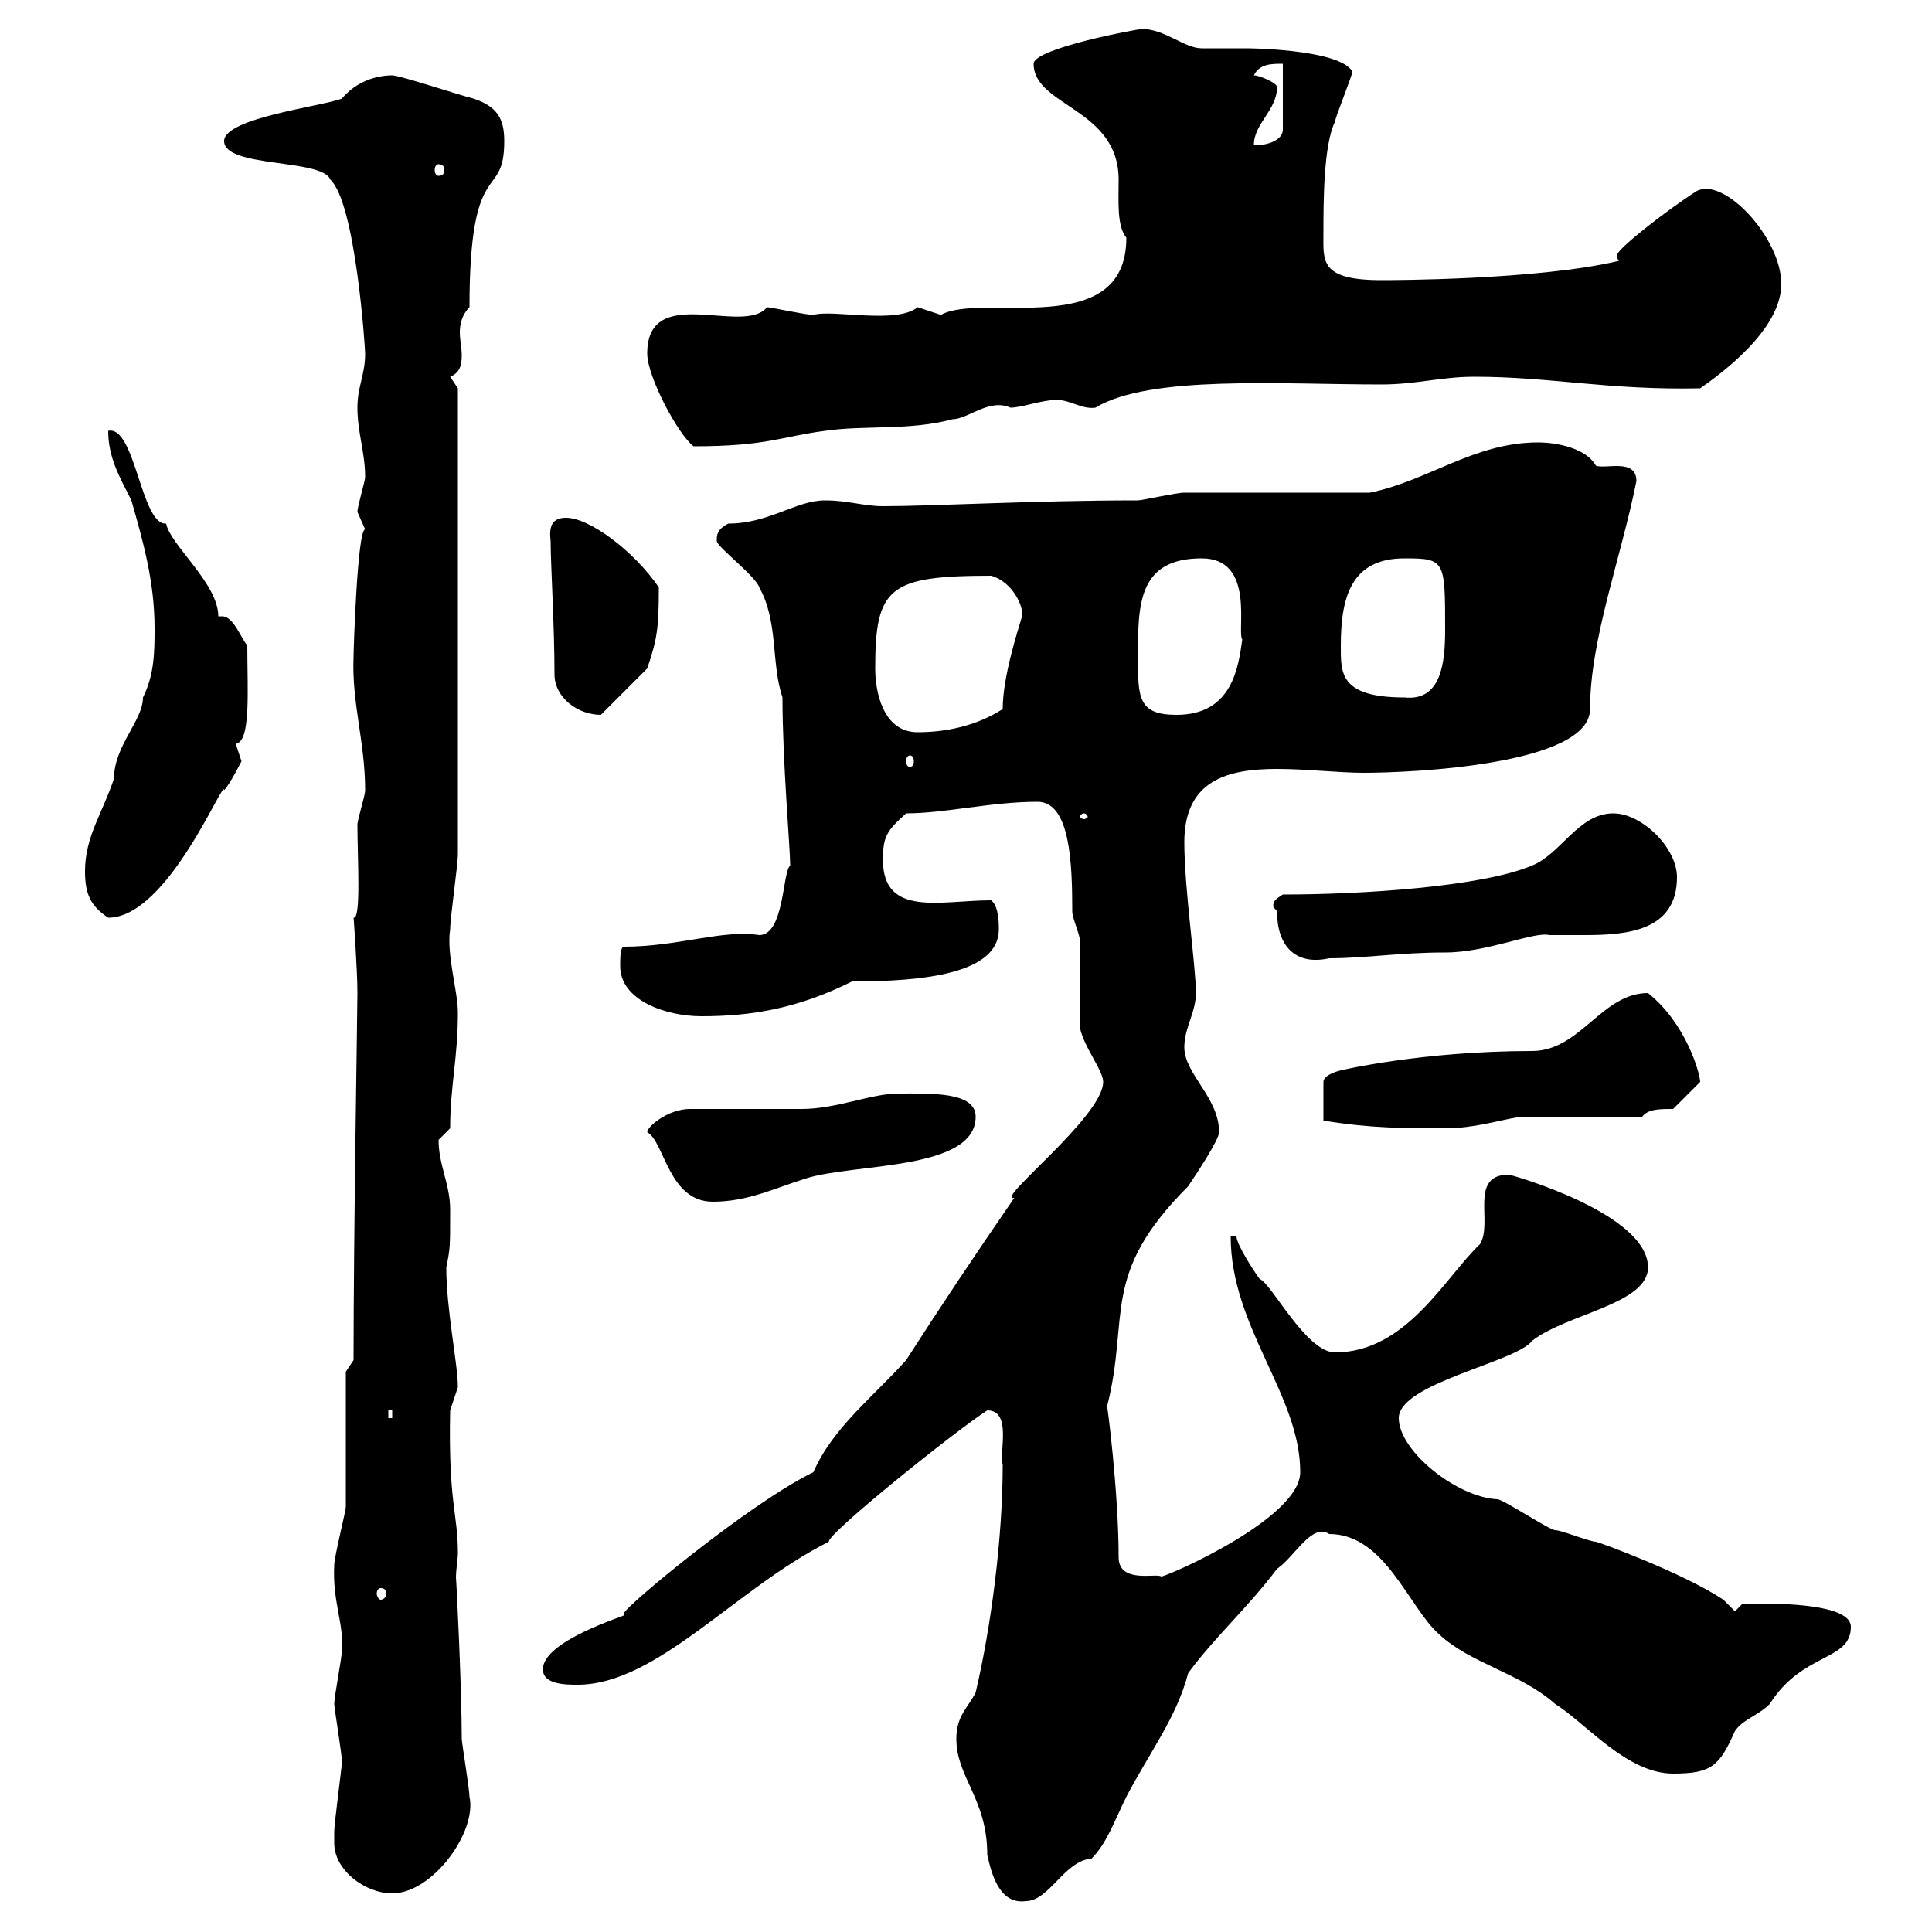 <svg xmlns="http://www.w3.org/2000/svg" xmlns:xlink="http://www.w3.org/1999/xlink" width="300" height="300"><path d="M148.50 270C148.50 276 153.30 279.30 153.30 288C153.90 290.70 155.10 295.80 159.30 295.20C162.90 295.20 165.30 288.90 169.50 288.60C171.90 286.20 173.10 282.60 174.90 279C178.50 272.10 182.70 266.70 184.50 259.80C188.70 254.10 193.80 249.60 198.30 243.60C201 241.80 203.70 236.40 206.40 238.20C215.10 238.20 218.70 249.60 223.50 253.80C228.30 258.30 236.10 259.80 241.50 264.60C246.30 267.60 252.60 275.40 259.80 275.40C265.80 275.40 267 274.20 269.40 268.80C270.60 267 273 266.40 274.80 264.60C279.90 256.50 287.40 258 287.40 252.60C287.40 249 276 249 273 249C272.40 249 270.60 249 270.60 249L269.40 250.20L267.60 248.40C261.30 244.20 248.10 239.40 247.80 239.40C246.90 239.40 242.40 237.60 241.50 237.60C240.60 237.60 233.40 232.80 232.50 232.80C226.20 232.50 217.20 225.30 217.20 220.20C217.20 214.80 235.50 211.50 237.90 208.20C243.30 204 255.90 202.50 255.90 196.80C255.90 188.40 234.60 182.40 234.30 182.40C228 182.40 231.90 189.90 229.80 193.20C224.40 198.30 218.40 210 207.30 210C202.80 210 197.40 199.20 195.60 198.60C194.70 197.40 192 193.20 192 192L191.10 192C191.10 206.10 201.90 216.60 201.90 228.60C201.90 235.80 181.20 244.80 180.30 244.80C179.70 244.20 173.70 246 173.70 241.80C173.70 231.60 171.90 217.80 171.90 218.40C175.50 204.30 170.70 198 184.50 184.20C185.70 182.40 189.30 177 189.30 175.80C189.30 170.40 183.90 166.80 183.90 162.60C183.90 159.60 185.70 157.20 185.70 154.20C185.70 150 183.90 138 183.90 130.80C183.90 121.20 190.50 119.40 198.30 119.40C202.80 119.40 207.90 120 211.80 120C219 120 246.90 118.80 246.90 110.10C246.90 99.30 251.70 86.70 254.10 74.70C254.10 71.10 249.30 72.90 247.80 72.30C246.30 69.60 241.80 68.70 238.80 68.70C228.90 68.70 221.70 74.70 212.70 76.50C208.20 76.50 188.40 76.50 183.90 76.50C182.70 76.50 177.30 77.70 176.70 77.70C160.50 77.70 144.90 78.60 137.10 78.60C134.10 78.60 131.70 77.70 128.10 77.70C123.60 77.70 119.40 81.30 113.10 81.30C111.30 82.20 111.30 83.10 111.30 84C111.30 84.90 117.30 89.40 117.90 91.20C120.90 96.60 119.70 102.90 121.50 108.30C121.50 118.20 122.70 131.70 122.70 134.40C121.50 135.30 121.80 145.20 117.90 145.20C112.20 144.30 105.30 147 96.90 147C96.30 147 96.30 148.80 96.30 150C96.30 155.40 103.50 157.80 108.90 157.80C116.70 157.80 123.90 156.60 132.30 152.40C143.40 152.40 155.10 151.20 155.10 144.30C155.10 143.40 155.10 140.70 153.90 139.80C146.10 139.80 137.10 142.50 137.10 133.50C137.10 129.90 137.70 129 140.70 126.30C146.70 126.30 153.90 124.50 161.10 124.50C166.20 124.50 166.50 134.10 166.50 141.60C166.50 142.50 167.70 145.20 167.70 146.10C167.70 147.90 167.70 157.80 167.70 159.60C168.30 162.60 171.30 166.20 171.30 168C171.30 173.40 154.20 186.60 157.50 186C151.50 194.70 146.10 202.80 140.70 211.20C135.60 216.90 129.30 221.70 126.30 228.60C116.40 233.40 96.90 249.60 96.90 250.50C96.90 250.50 96.90 250.80 96.90 250.80C97.50 250.80 84.30 254.70 84.30 259.20C84.30 261.60 87.90 261.60 89.70 261.60C102 261.60 114.30 246.60 128.70 239.40C128.40 238.20 148.20 222.30 153.30 219C157.20 219 155.10 225.60 155.70 227.40C155.70 238.80 153.90 252.60 151.50 262.80C150.30 265.20 148.50 266.40 148.50 270ZM51.90 286.20C51.90 290.40 56.70 294 60.90 294C67.20 294 74.10 284.40 72.90 279C72.90 277.80 71.70 270.60 71.70 270C71.70 261.90 70.80 243.90 70.80 245.10C70.80 243.60 71.10 242.10 71.10 241.20C71.10 234.90 69.60 233.40 69.90 219C69.90 219 71.10 215.40 71.10 215.40C71.10 211.80 69.30 203.40 69.30 196.80C69.90 193.80 69.90 193.80 69.90 187.80C69.90 183.90 68.10 180.90 68.10 177C68.10 177 69.90 175.20 69.90 175.20C69.90 168.60 71.10 164.40 71.10 157.20C71.10 153.90 69.30 148.20 69.90 144.30C69.90 142.50 71.10 134.40 71.10 132.60L71.10 60.30C71.10 60.30 69.90 58.50 69.90 58.50C71.40 57.90 71.70 56.70 71.70 55.20C71.70 54 71.40 52.80 71.40 51.60C71.40 50.40 71.70 48.90 72.90 47.70C72.90 23.70 78.30 31.50 78.30 21.90C78.30 18.30 77.10 16.50 73.50 15.30C71.10 14.70 62.10 11.70 60.90 11.70C60.30 11.70 56.10 11.70 53.10 15.30C50.10 16.50 34.80 18.30 34.80 21.90C34.80 26.10 50.10 24.60 51.30 27.90C55.20 31.50 56.70 54 56.70 54.90C56.70 58.20 55.50 60 55.50 63.30C55.50 67.20 56.70 70.20 56.70 74.10C56.70 74.70 55.50 78.60 55.50 79.50C55.50 79.50 56.70 82.20 56.70 82.20C55.50 82.20 54.90 100.80 54.90 102C54.60 109.20 56.70 115.20 56.70 122.70C56.70 123.60 55.50 127.20 55.50 128.10C55.50 133.20 56.10 142.80 54.90 142.50C54.90 142.20 55.50 150.60 55.50 154.20C55.50 156.90 54.90 192 54.90 211.20L53.70 213C53.70 215.40 53.70 231 53.70 234C53.70 234.60 51.90 241.80 51.90 243C51.60 248.70 53.40 252 53.10 256.20C53.10 257.40 51.90 263.40 51.90 264.60C51.90 265.20 53.10 272.40 53.10 273.60C53.10 274.20 51.90 283.20 51.90 284.40C51.90 284.40 51.90 286.20 51.90 286.20ZM59.10 246.60C59.70 246.60 60 246.90 60 247.50C60 247.80 59.70 248.40 59.10 248.40C58.80 248.40 58.50 247.80 58.50 247.50C58.50 246.90 58.80 246.60 59.10 246.60ZM60.30 219L60.90 219L60.90 220.20L60.30 220.20ZM100.50 175.80C103.20 177.30 103.80 186.60 110.70 186.60C116.10 186.60 120.30 184.50 125.10 183C132.60 180.60 151.50 181.80 151.50 173.40C151.50 169.50 144.60 169.80 139.50 169.80C135.30 169.80 129.90 172.20 124.50 172.20C121.50 172.20 109.50 172.20 107.10 172.20C103.80 172.20 100.50 174.90 100.50 175.80ZM205.50 174C212.70 175.20 218.10 175.20 224.40 175.20C228.90 175.20 232.50 174 236.10 173.40L255 173.40C255.90 172.20 257.70 172.20 259.80 172.20L264 168C264 166.80 261.90 159 255.90 154.20C248.70 154.20 245.40 163.20 237.90 163.20C220.80 163.20 208.20 166.20 208.20 166.20C208.20 166.20 205.50 166.80 205.50 168ZM198.30 141.60C198.30 146.70 201 150 206.40 148.80C212.10 148.80 217.20 147.90 224.40 147.90C231 147.90 238.20 144.60 240.60 145.20C242.10 145.20 244.20 145.20 246 145.20C252.60 145.20 260.40 144.60 260.40 136.20C260.40 131.70 255 126.30 250.50 126.30C245.10 126.30 242.40 132.60 237.90 134.40C230.10 137.70 211.50 138.90 199.20 138.90C198.30 139.50 197.70 139.80 197.70 140.70C197.70 141 198.30 141.30 198.30 141.60ZM13.20 135.30C13.20 138.90 14.10 140.70 16.80 142.50C26.10 142.50 34.80 120.60 34.80 122.70C35.70 121.80 37.50 118.20 37.50 118.20C37.50 118.20 36.60 115.50 36.60 115.50C39 115.20 38.40 107.10 38.40 100.20C37.50 99.30 36.30 95.70 34.50 95.70C34.50 95.70 33.90 95.70 33.90 95.70C33.90 90.60 26.40 84.60 25.80 81.30C21.90 81.60 21 66 16.80 66.90C16.80 71.10 18.60 74.10 20.40 77.70C22.20 84 24 90.30 24 97.50C24 101.10 24 104.70 22.20 108.30C22.20 111.90 17.70 115.80 17.70 120.90C15.90 126.30 13.20 129.90 13.20 135.30ZM168.30 126.30C168.60 126.30 168.90 126.60 168.90 126.90C168.90 126.90 168.60 127.20 168.30 127.20C168 127.20 167.70 126.90 167.70 126.90C167.70 126.60 168 126.30 168.30 126.30ZM141.30 117.30C141.60 117.30 141.90 117.60 141.90 118.20C141.90 118.80 141.60 119.10 141.30 119.10C141 119.10 140.70 118.80 140.70 118.20C140.70 117.60 141 117.30 141.30 117.30ZM135.90 103.80C135.90 91.20 138 89.40 153.90 89.40C157.20 90.30 159 94.20 158.70 95.70C158.10 97.80 155.70 105 155.70 110.10C151.50 112.80 146.70 113.70 142.50 113.70C137.10 113.70 135.90 107.40 135.90 103.80ZM86.10 104.70C86.10 108.30 89.70 111 93.30 111L100.50 103.80C102 99.30 102.30 97.80 102.30 91.20C98.40 85.50 91.50 80.40 87.90 80.40C85.80 80.40 85.20 81.60 85.50 84C85.50 87.60 86.10 97.20 86.10 104.70ZM176.70 102C176.70 93.90 176.70 86.70 186.60 86.70C195 86.70 192 98.10 192.90 99.30C192.30 103.50 191.40 111 182.70 111C176.70 111 176.70 108.30 176.70 102ZM208.20 100.20C208.20 92.40 210 86.70 218.10 86.70C224.40 86.70 224.40 87 224.40 97.80C224.40 102.90 223.80 108.90 218.10 108.30C207.90 108.30 208.20 104.40 208.20 100.20ZM100.50 54.90C100.50 58.50 105.30 67.50 107.70 69.30C119.10 69.30 121.20 67.80 128.10 66.90C134.10 66 141.30 66.90 147.90 65.10C150.30 65.10 153.60 61.80 156.90 63.30C158.70 63.30 161.70 62.10 164.10 62.10C166.20 62.10 168 63.60 170.10 63.30C178.50 58.20 198.90 59.70 214.50 59.70C219.90 59.70 223.80 58.50 228.90 58.50C240.90 58.50 249.60 60.60 264 60.30C267 58.20 276.60 51.30 276.60 44.10C276.60 36.90 267.60 27.30 263.40 29.70C258.30 33 251.10 38.70 251.10 39.60C251.10 39.90 251.10 40.20 251.40 40.50C238.80 43.50 215.70 43.50 214.50 43.50C204.90 43.50 205.50 40.50 205.50 36.30C205.50 31.50 205.50 22.50 207.30 18.90C207.30 18.30 210 11.70 210 11.10C207.90 7.50 192.90 7.50 193.80 7.50C192.90 7.50 187.50 7.50 186.60 7.50C183.90 7.50 180.90 4.50 177.30 4.50C176.70 4.50 160.50 7.50 160.50 9.90C160.50 16.50 173.70 16.80 173.70 27.90C173.70 31.20 173.40 35.10 174.90 36.90C174.90 53.10 152.40 45.30 146.10 48.90C146.10 48.90 142.50 47.70 142.50 47.70C139.20 50.40 129.30 48 126.30 48.90C125.10 48.90 119.70 47.70 119.10 47.70C115.50 52.20 100.50 43.80 100.50 54.90ZM68.10 25.50C68.70 25.50 69 25.80 69 26.40C69 27 68.70 27.30 68.10 27.30C67.80 27.30 67.50 27 67.50 26.40C67.50 25.80 67.80 25.50 68.10 25.50ZM198.30 13.50C198.30 12.90 195.60 11.70 194.70 11.70C195.60 9.90 197.40 9.90 199.20 9.90L199.20 20.10C199.20 21.90 196.50 22.50 195.60 22.50C194.70 22.50 194.70 22.50 194.70 22.50C194.70 19.20 198.30 17.10 198.30 13.50Z"/></svg>
